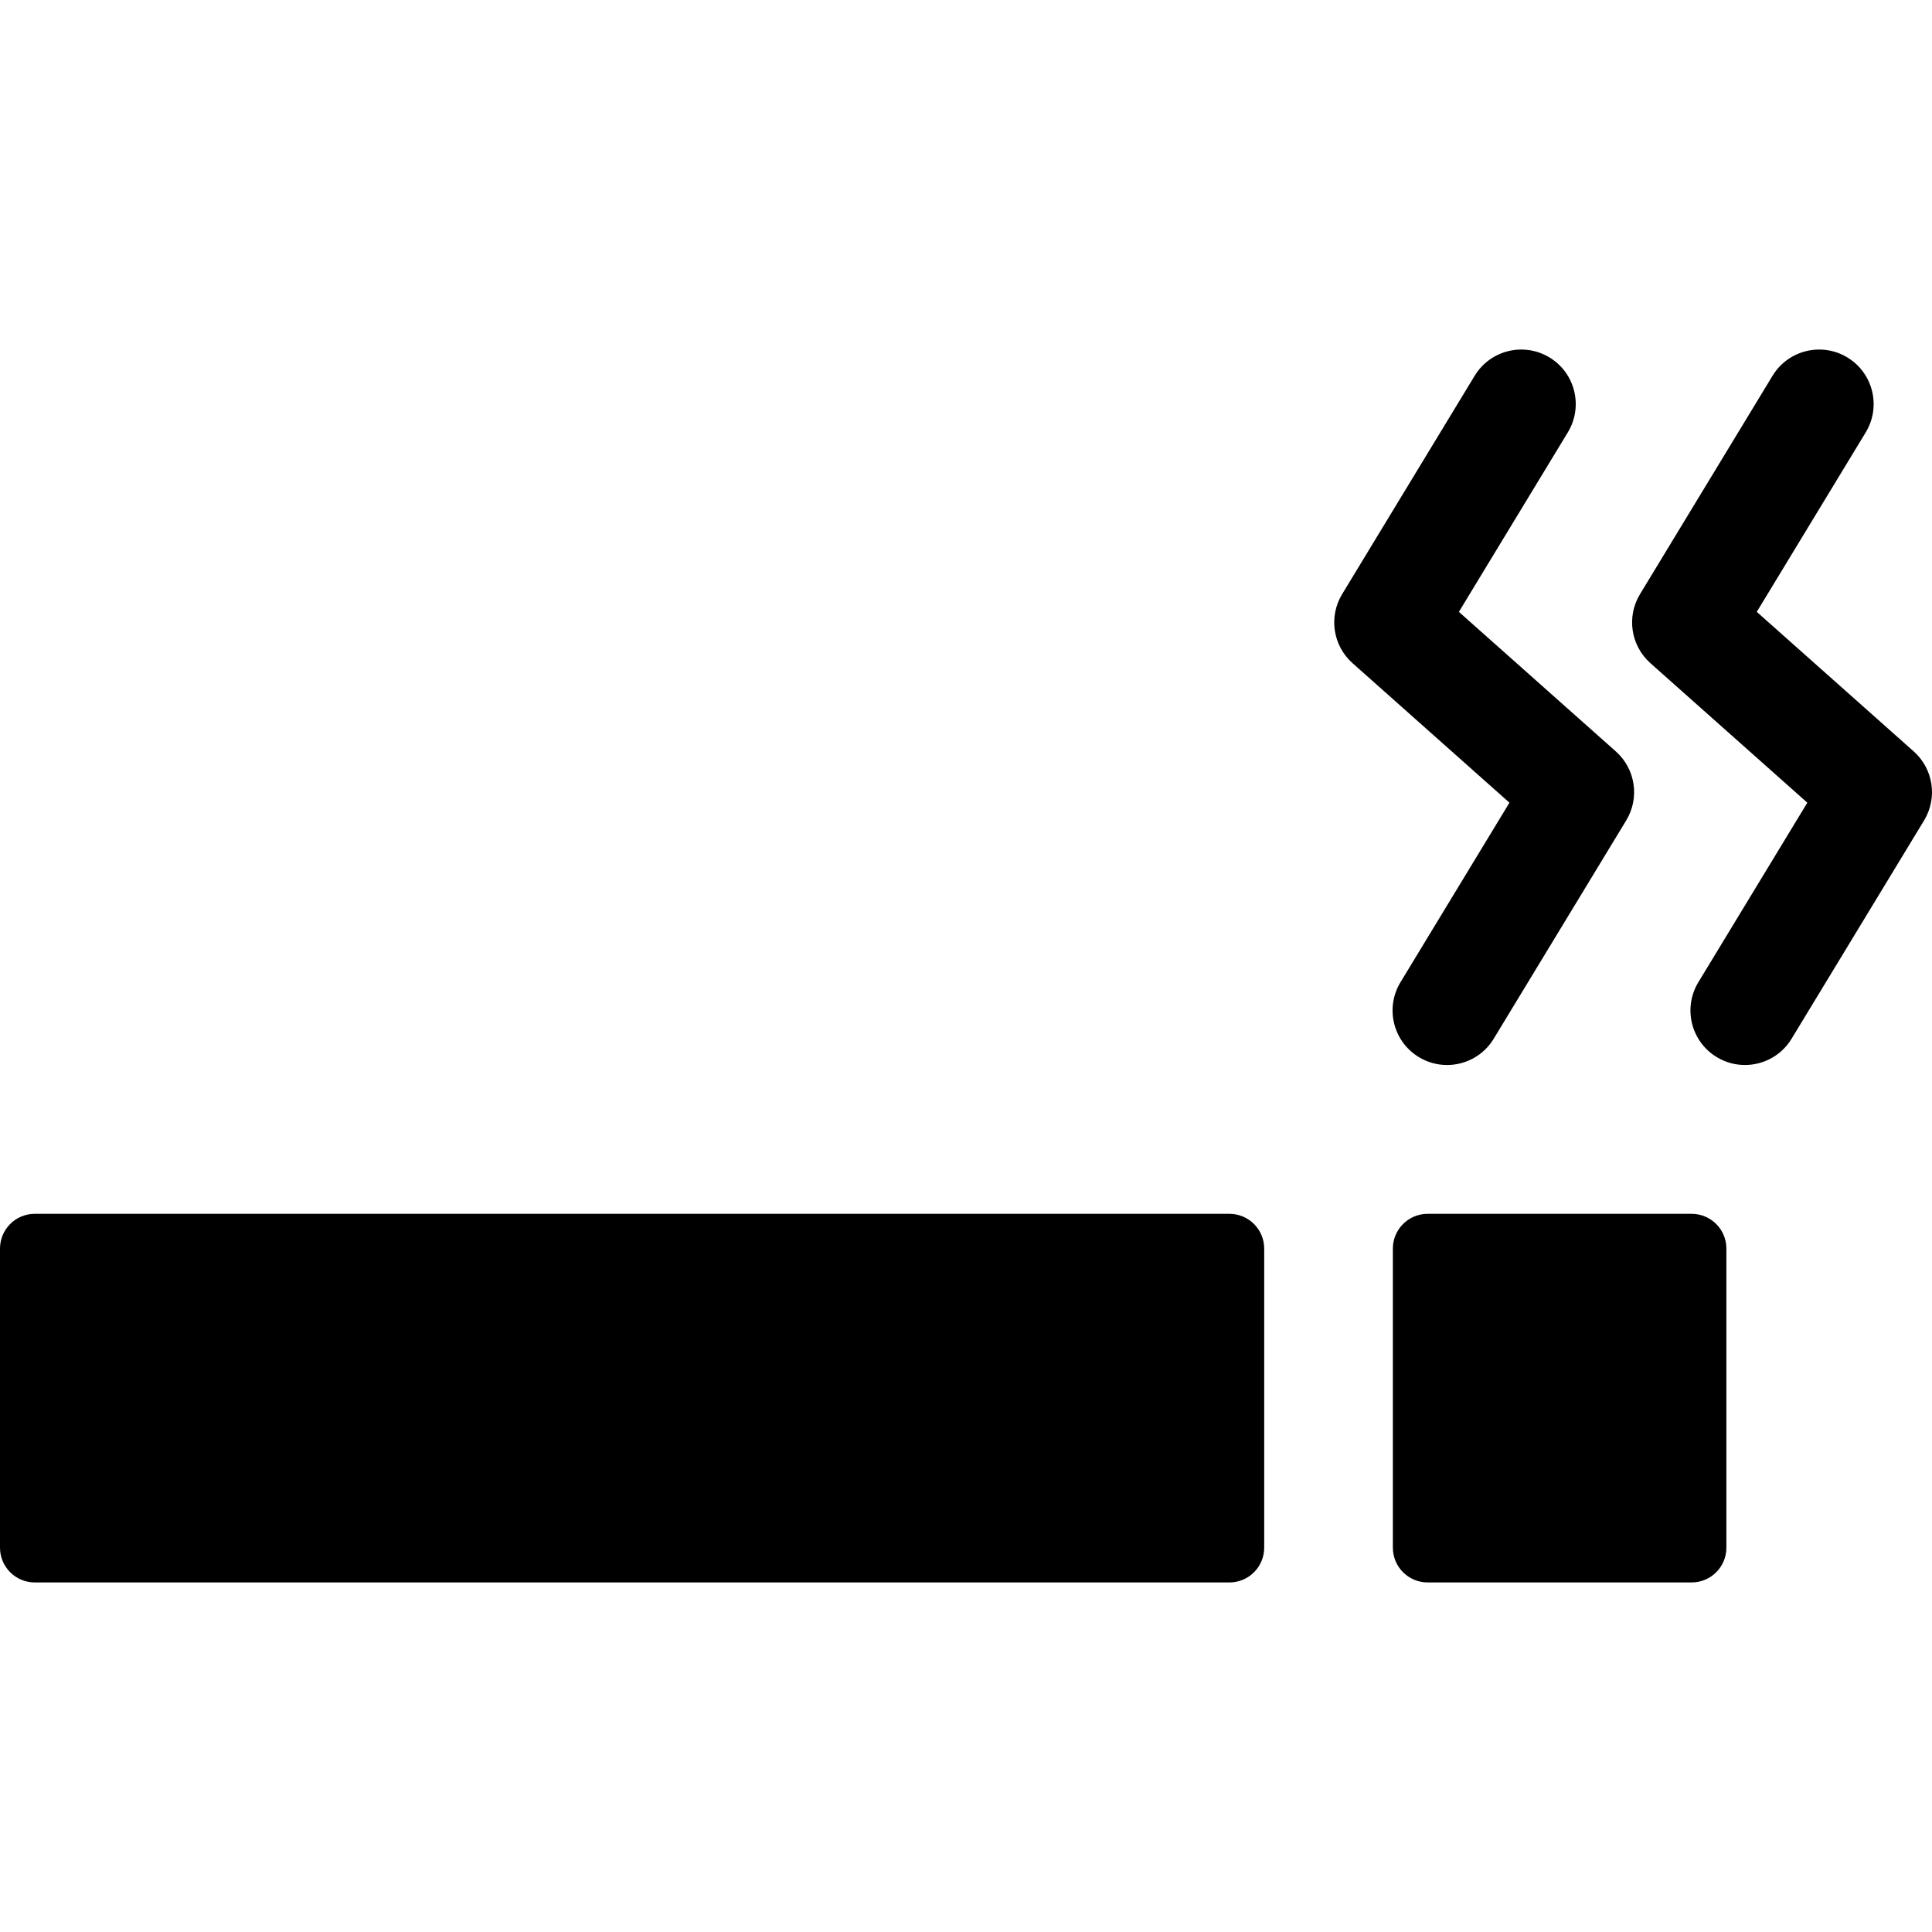 <svg version="1.1" id="Capa_1" xmlns="http://www.w3.org/2000/svg" xmlns:xlink="http://www.w3.org/1999/xlink" x="0px" y="0px" width="360.001px" height="360.001px" viewBox="0 0 360.001 360.001" style="enable-background:new 0 0 360.001 360.001;" xml:space="preserve">
<g>
	<g>
		<g>
			<path d="M229.088,226.178H6.478c-3.573,0-6.478,2.9-6.478,6.478v55.73c0,3.58,2.904,6.481,6.478,6.481h222.61
				c3.572,0,6.479-2.901,6.479-6.481v-55.73C235.564,229.079,232.66,226.178,229.088,226.178z"></path>
			<path d="M315.209,226.178h-49.184c-3.582,0-6.484,2.9-6.484,6.478v55.73c0,3.58,2.902,6.481,6.484,6.481h49.184
				c3.574,0,6.479-2.901,6.479-6.481v-55.73C321.688,229.079,318.783,226.178,315.209,226.178z"></path>
			<path d="M264.375,196.973c1.648,1,3.465,1.476,5.262,1.476c3.432,0,6.779-1.739,8.691-4.889l24.693-40.685
				c2.545-4.192,1.729-9.603-1.936-12.861l-29.242-26l20.299-33.452c2.91-4.794,1.385-11.042-3.41-13.952
				c-4.796-2.911-11.041-1.382-13.951,3.413l-24.693,40.688c-2.545,4.192-1.729,9.603,1.936,12.86l29.24,25.999l-20.301,33.449
				C258.051,187.815,259.58,194.063,264.375,196.973z"></path>
			<path d="M356.592,140.013l-29.242-26l20.305-33.452c2.906-4.794,1.379-11.042-3.416-13.952
				c-4.795-2.911-11.041-1.382-13.953,3.413l-24.694,40.689c-2.543,4.192-1.729,9.603,1.938,12.86l29.24,25.999l-20.303,33.449
				c-2.91,4.796-1.381,11.043,3.414,13.953c1.646,1,3.465,1.475,5.26,1.475c3.434,0,6.781-1.738,8.691-4.888l24.695-40.685
				C361.07,148.683,360.256,143.273,356.592,140.013z"></path>
		</g>
	</g>
</g>
<g>
</g>
<g>
</g>
<g>
</g>
<g>
</g>
<g>
</g>
<g>
</g>
<g>
</g>
<g>
</g>
<g>
</g>
<g>
</g>
<g>
</g>
<g>
</g>
<g>
</g>
<g>
</g>
<g>
</g>
</svg>